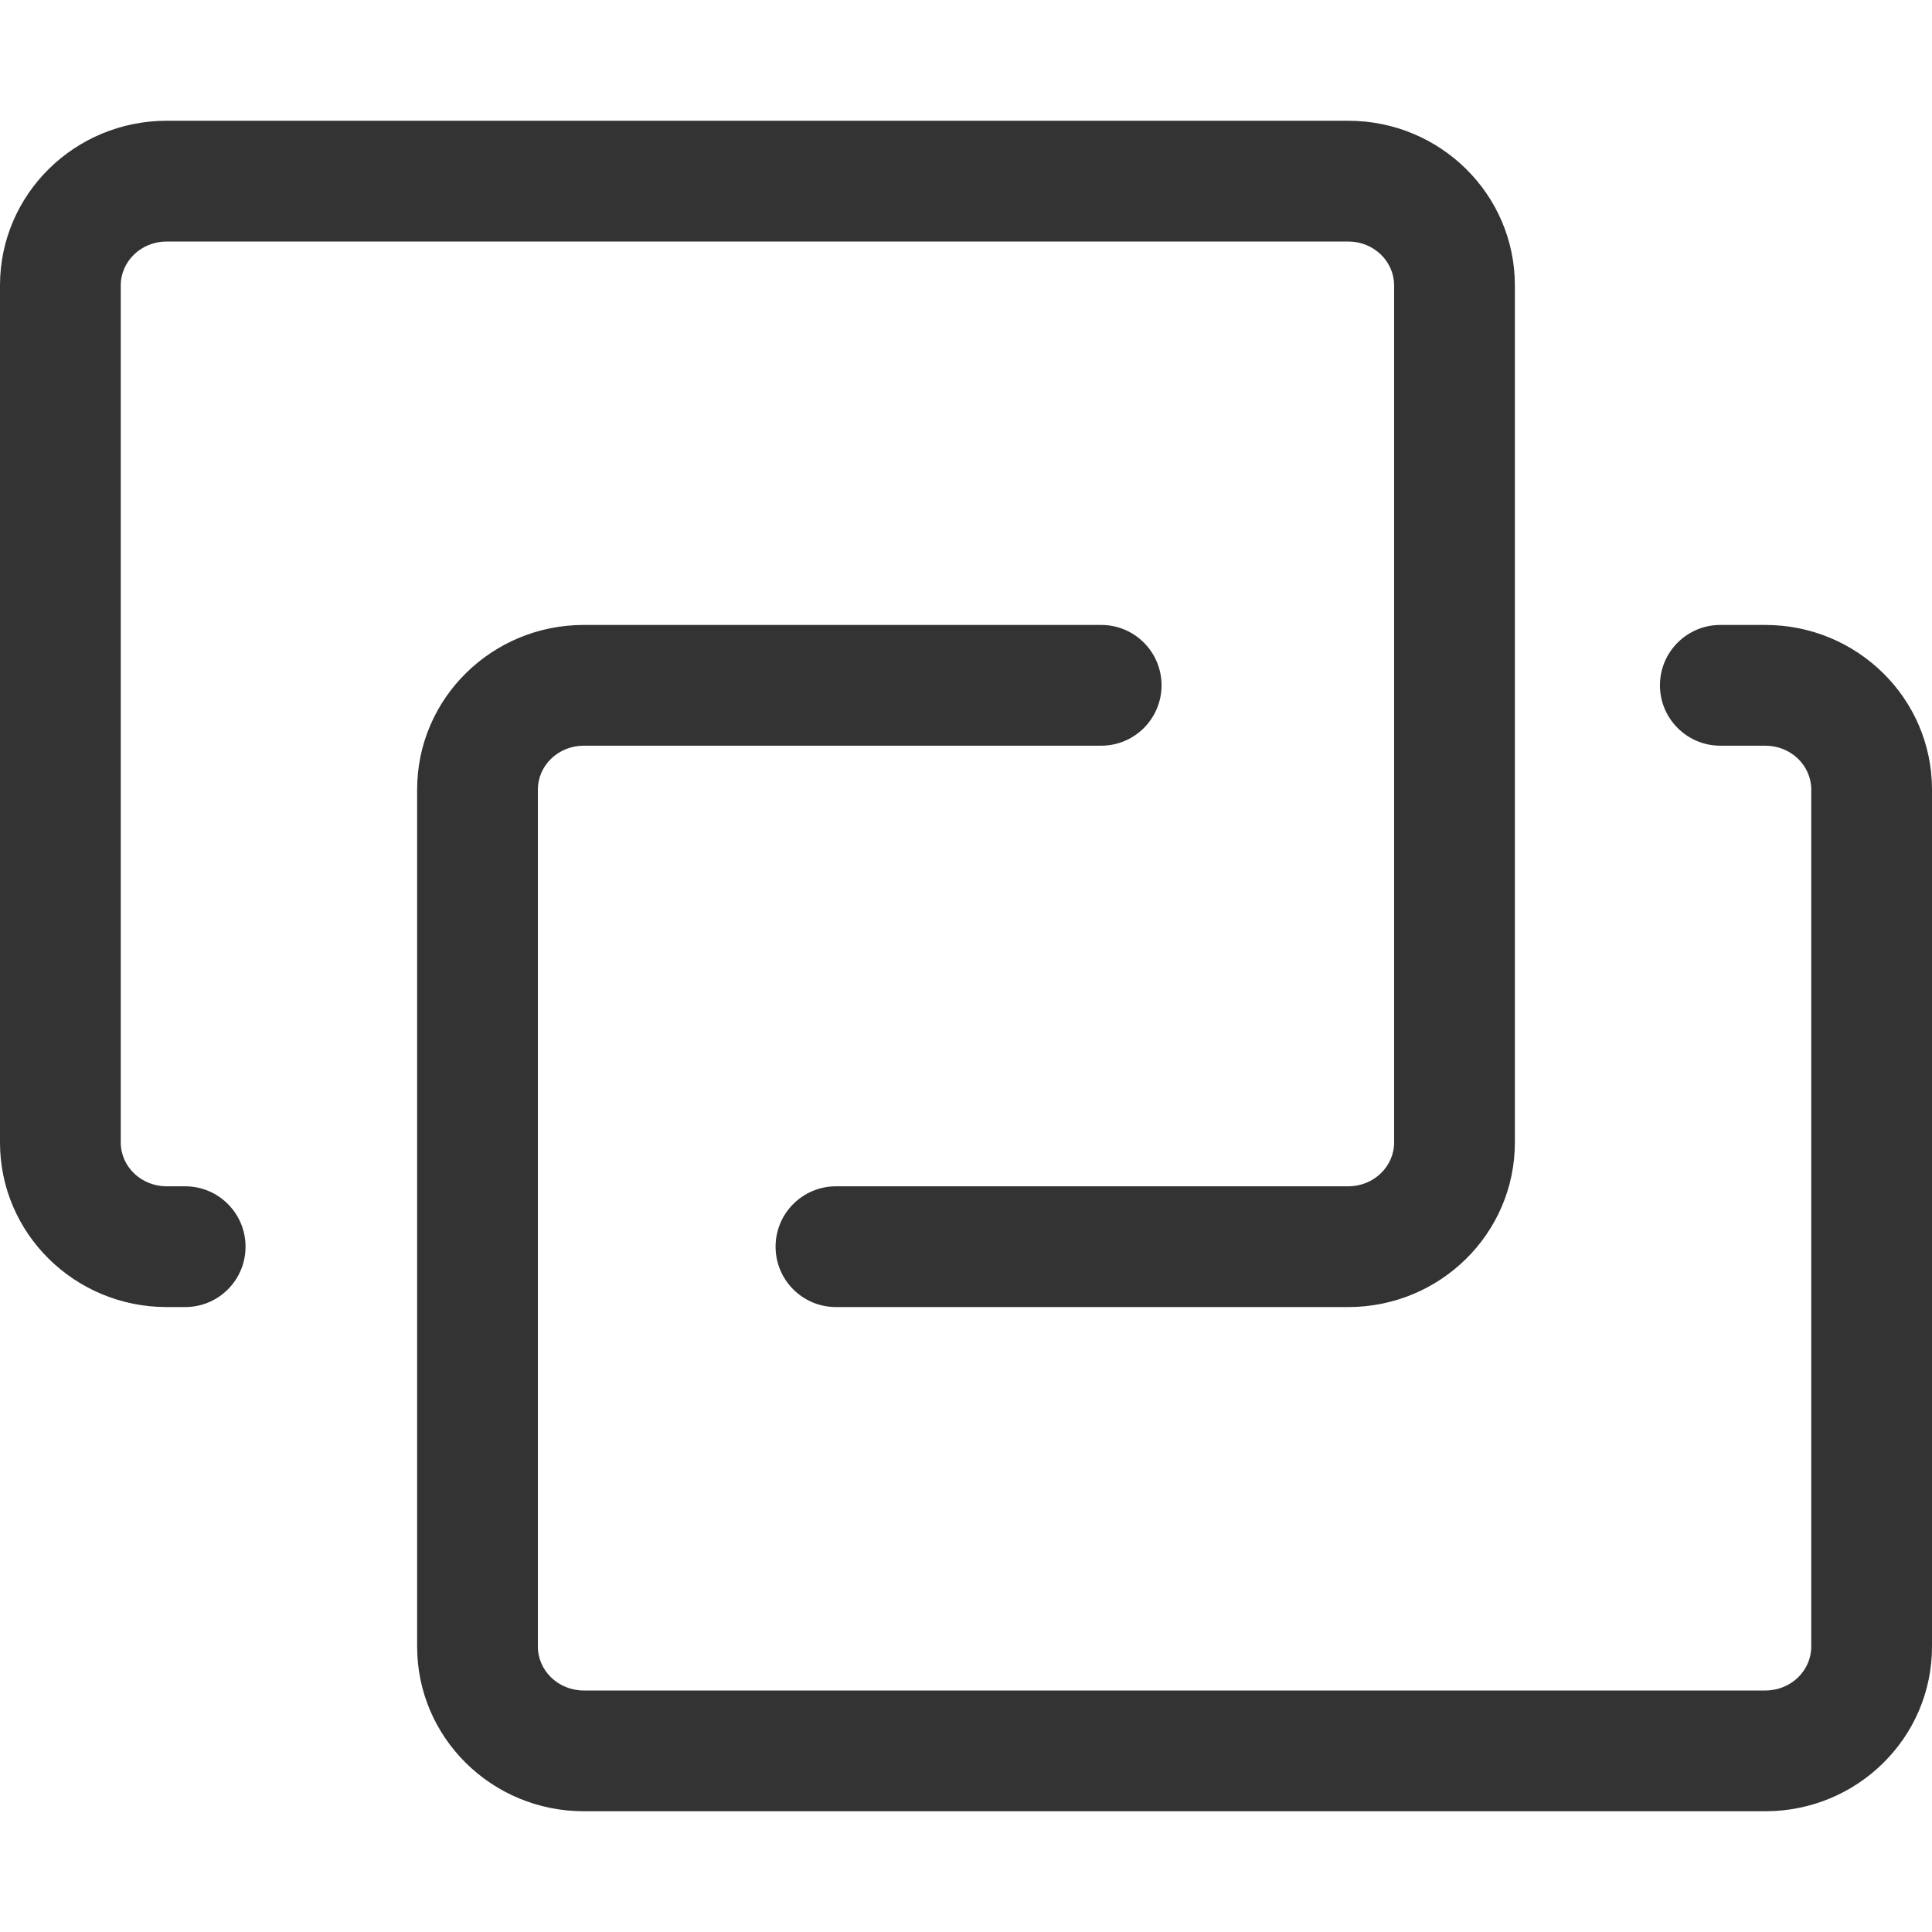 <?xml version="1.0" encoding="UTF-8"?>
<svg width="32px" height="32px" viewBox="0 0 32 32" version="1.1" xmlns="http://www.w3.org/2000/svg" xmlns:xlink="http://www.w3.org/1999/xlink">
    <title>nimble_normal</title>
    <g id="页面-1" stroke="none" stroke-width="1" fill="none" fill-rule="evenodd">
        <g id="画板" transform="translate(-133, -584)" fill="#333333" fill-rule="nonzero">
            <g id="编组-5" transform="translate(133, 584)">
                <g id="编组-17" transform="translate(1, 3)">
                    <path d="M21.331,-1 C22.851,-1 24.091,0.216 24.091,1.727 L24.091,15.923 C24.091,17.433 22.851,18.649 21.331,18.649 L12.846,18.649 C12.294,18.649 11.846,18.202 11.846,17.649 C11.846,17.097 12.294,16.649 12.846,16.649 L21.331,16.649 C21.755,16.649 22.091,16.32 22.091,15.923 L22.091,1.727 C22.091,1.33 21.755,1 21.331,1 L1.761,1 C1.336,1 1,1.33 1,1.727 L1,15.923 C1,16.32 1.336,16.649 1.761,16.649 L2.067,16.649 C2.62,16.649 3.067,17.097 3.067,17.649 C3.067,18.202 2.62,18.649 2.067,18.649 L1.761,18.649 C0.24,18.649 -1,17.433 -1,15.923 L-1,1.727 C-1,0.216 0.24,-1 1.761,-1 L21.331,-1 Z" id="路径"></path>
                    <path d="M17.239,7.351 C17.791,7.351 18.239,7.798 18.239,8.351 C18.239,8.903 17.791,9.351 17.239,9.351 L8.669,9.351 C8.245,9.351 7.909,9.68 7.909,10.077 L7.909,24.273 C7.909,24.67 8.245,25 8.669,25 L28.239,25 C28.664,25 29,24.67 29,24.273 L29,10.077 C29,9.68 28.664,9.351 28.239,9.351 L27.494,9.351 C26.942,9.351 26.494,8.903 26.494,8.351 C26.494,7.798 26.942,7.351 27.494,7.351 L28.239,7.351 C29.76,7.351 31,8.567 31,10.077 L31,24.273 C31,25.784 29.76,27 28.239,27 L8.669,27 C7.149,27 5.909,25.784 5.909,24.273 L5.909,10.077 C5.909,8.567 7.149,7.351 8.669,7.351 L17.239,7.351 Z" id="路径"></path>
                </g>
            </g>
        </g>
    </g>
</svg>